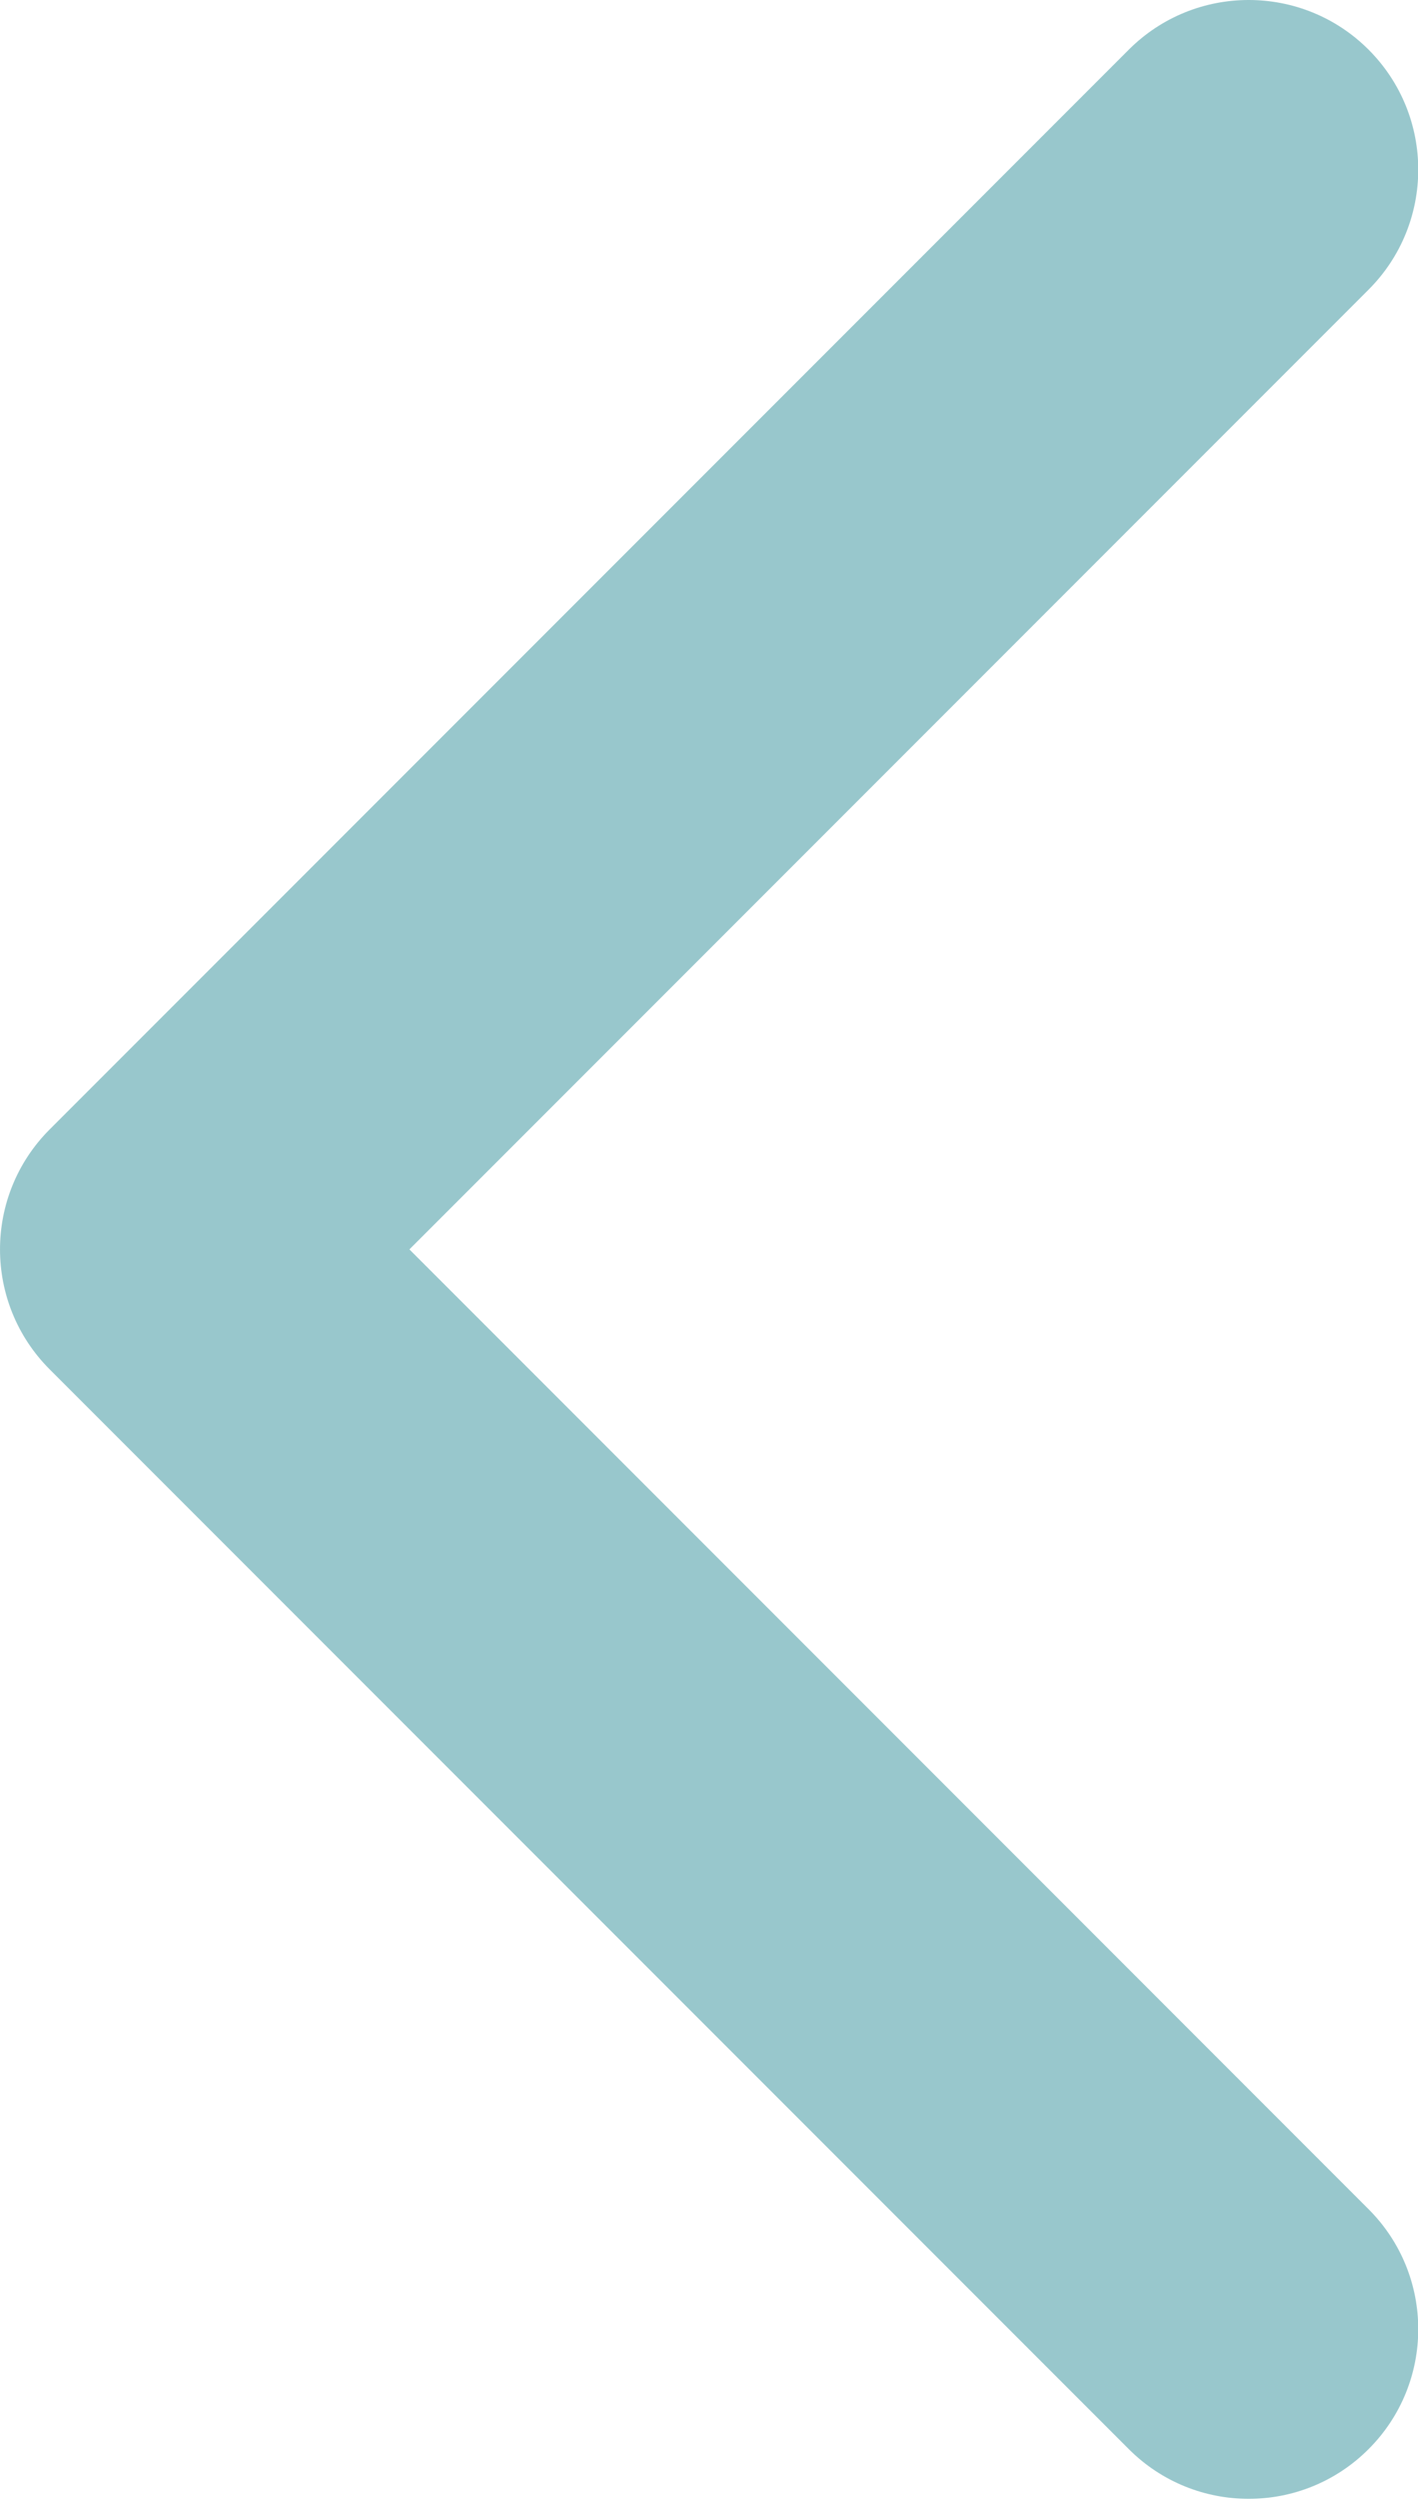 <?xml version="1.0" encoding="UTF-8"?> <svg xmlns="http://www.w3.org/2000/svg" width="21" height="37" viewBox="0 0 21 37" fill="none"> <path d="M0.736 16.716C-0.245 17.697 -0.245 19.287 0.736 20.268L16.717 36.249C17.698 37.23 19.288 37.23 20.268 36.249C21.249 35.269 21.249 33.678 20.268 32.698L6.063 18.492L20.268 4.287C21.249 3.306 21.249 1.716 20.268 0.735C19.288 -0.245 17.698 -0.245 16.717 0.735L0.736 16.716ZM5.022 15.981H2.511L2.511 21.003H5.022V15.981Z" fill="#98C7CC"></path> </svg> 